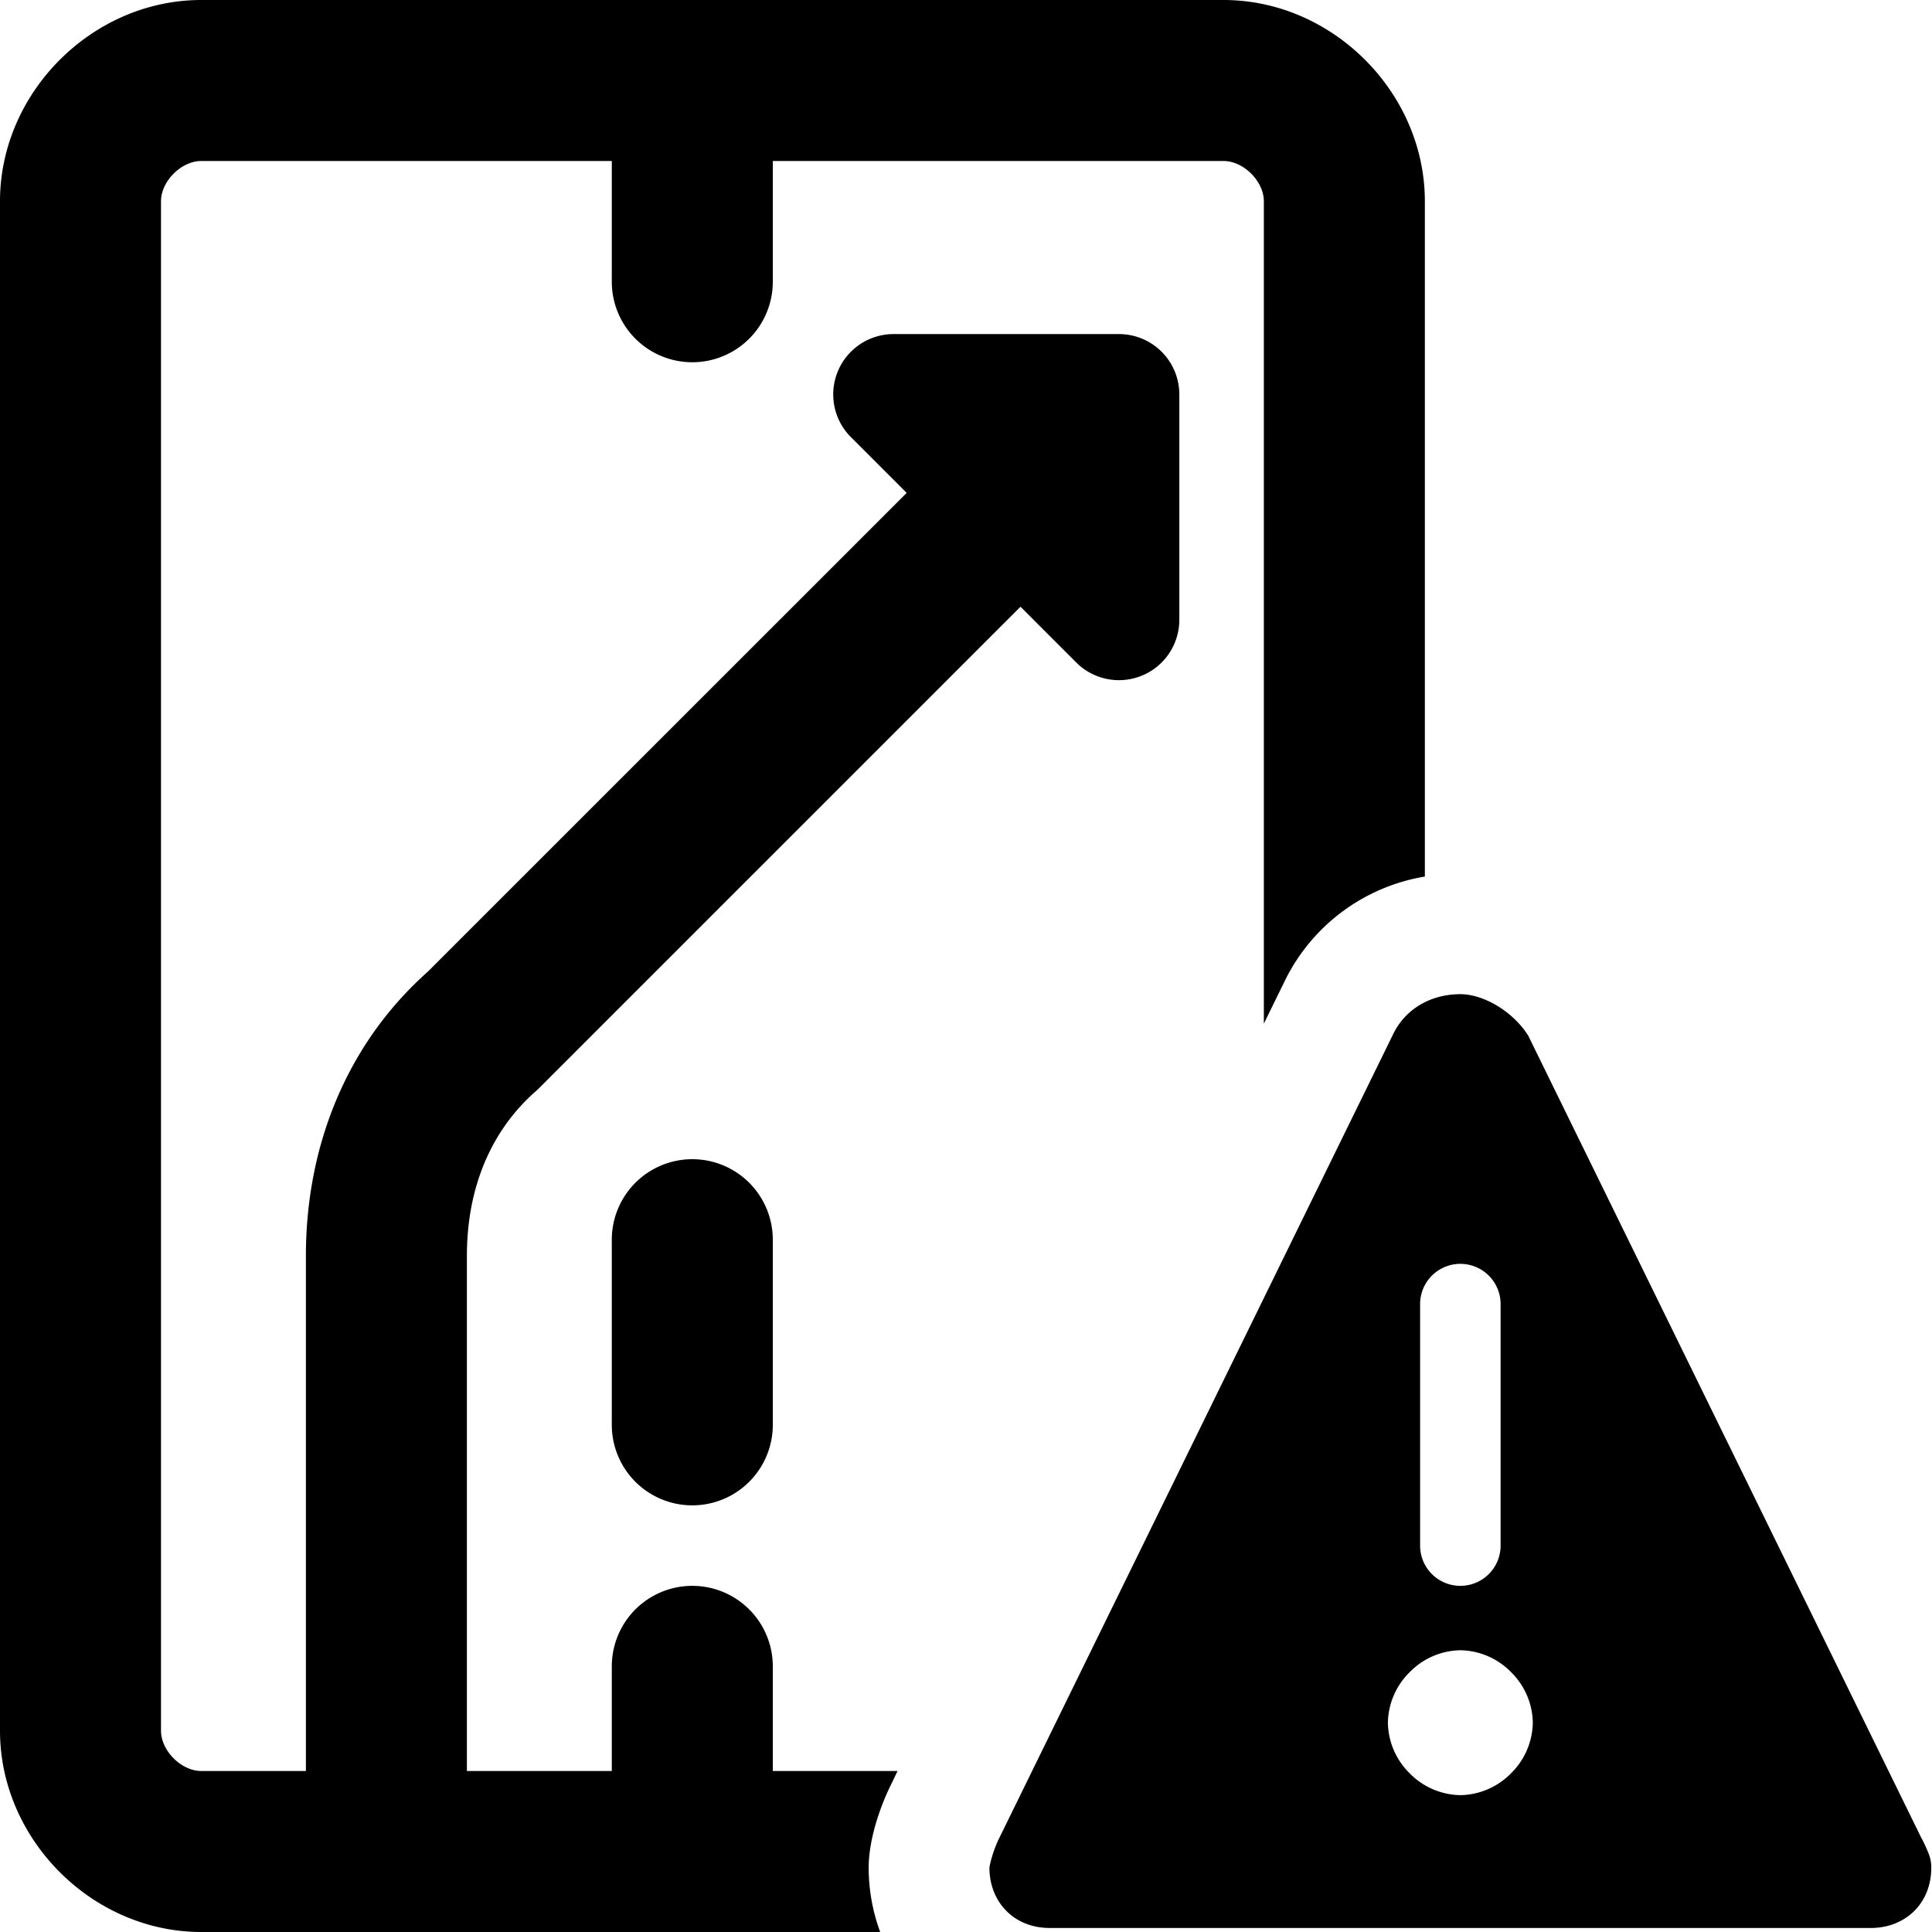 <svg xmlns="http://www.w3.org/2000/svg" fill="none" viewBox="0 0 24 24"><path fill="#000000" fill-rule="evenodd" d="M0 2.5C0 1.148 1.148 0 2.5 0h12.7c1.352 0 2.5 1.148 2.5 2.5v8.389a2.368 2.368 0 0 0 -1.73 1.276l-0.27 0.551V2.5c0 -0.248 -0.252 -0.5 -0.5 -0.5H9.6v1.5a1 1 0 0 1 -2 0V2H2.5c-0.248 0 -0.5 0.252 -0.5 0.5v19c0 0.248 0.252 0.5 0.5 0.5h1.3v-6.4c0 -1.335 0.487 -2.615 1.515 -3.53l5.948 -5.947 -0.693 -0.693a0.75 0.75 0 0 1 0.53 -1.28h2.8a0.75 0.75 0 0 1 0.75 0.75v2.8a0.75 0.75 0 0 1 -1.28 0.53l-0.693 -0.693 -5.97 5.97 -0.048 0.046c-0.554 0.484 -0.859 1.194 -0.859 2.047V22h1.8v-1.3a1 1 0 1 1 2 0V22h1.55l-0.081 0.168c-0.121 0.243 -0.278 0.664 -0.278 1.032 0 0.277 0.05 0.548 0.143 0.8H8.611L8.6 24l-0.011 0H2.5C1.148 24 0 22.852 0 21.5v-19Zm9.6 12.9a1 1 0 1 0 -2 0v2.3a1 1 0 1 0 2 0v-2.3Zm7.713 -2.567 -4.901 10.002a1.518 1.518 0 0 0 -0.116 0.335 0.314 0.314 0 0 0 -0.005 0.033c0.001 0.418 0.298 0.747 0.75 0.747h10.2c0.42 0 0.75 -0.297 0.75 -0.75a0.45 0.45 0 0 0 -0.024 -0.15 1.68 1.68 0 0 0 -0.097 -0.215l-0.003 -0.005 -4.884 -9.967c-0.192 -0.302 -0.556 -0.513 -0.842 -0.513 -0.357 0 -0.672 0.174 -0.828 0.483Zm0.828 7.667a0.9 0.9 0 0 0 -0.628 0.271 0.9 0.9 0 0 0 -0.272 0.629 0.9 0.9 0 0 0 0.271 0.629 0.9 0.9 0 0 0 0.629 0.271 0.9 0.9 0 0 0 0.629 -0.271 0.9 0.9 0 0 0 0.271 -0.629 0.9 0.9 0 0 0 -0.271 -0.629 0.9 0.9 0 0 0 -0.629 -0.271Zm0.5 -4.3a0.5 0.5 0 1 0 -1 0v3a0.5 0.5 0 1 0 1 0v-3Z" clip-rule="evenodd" stroke-width="1"></path></svg>